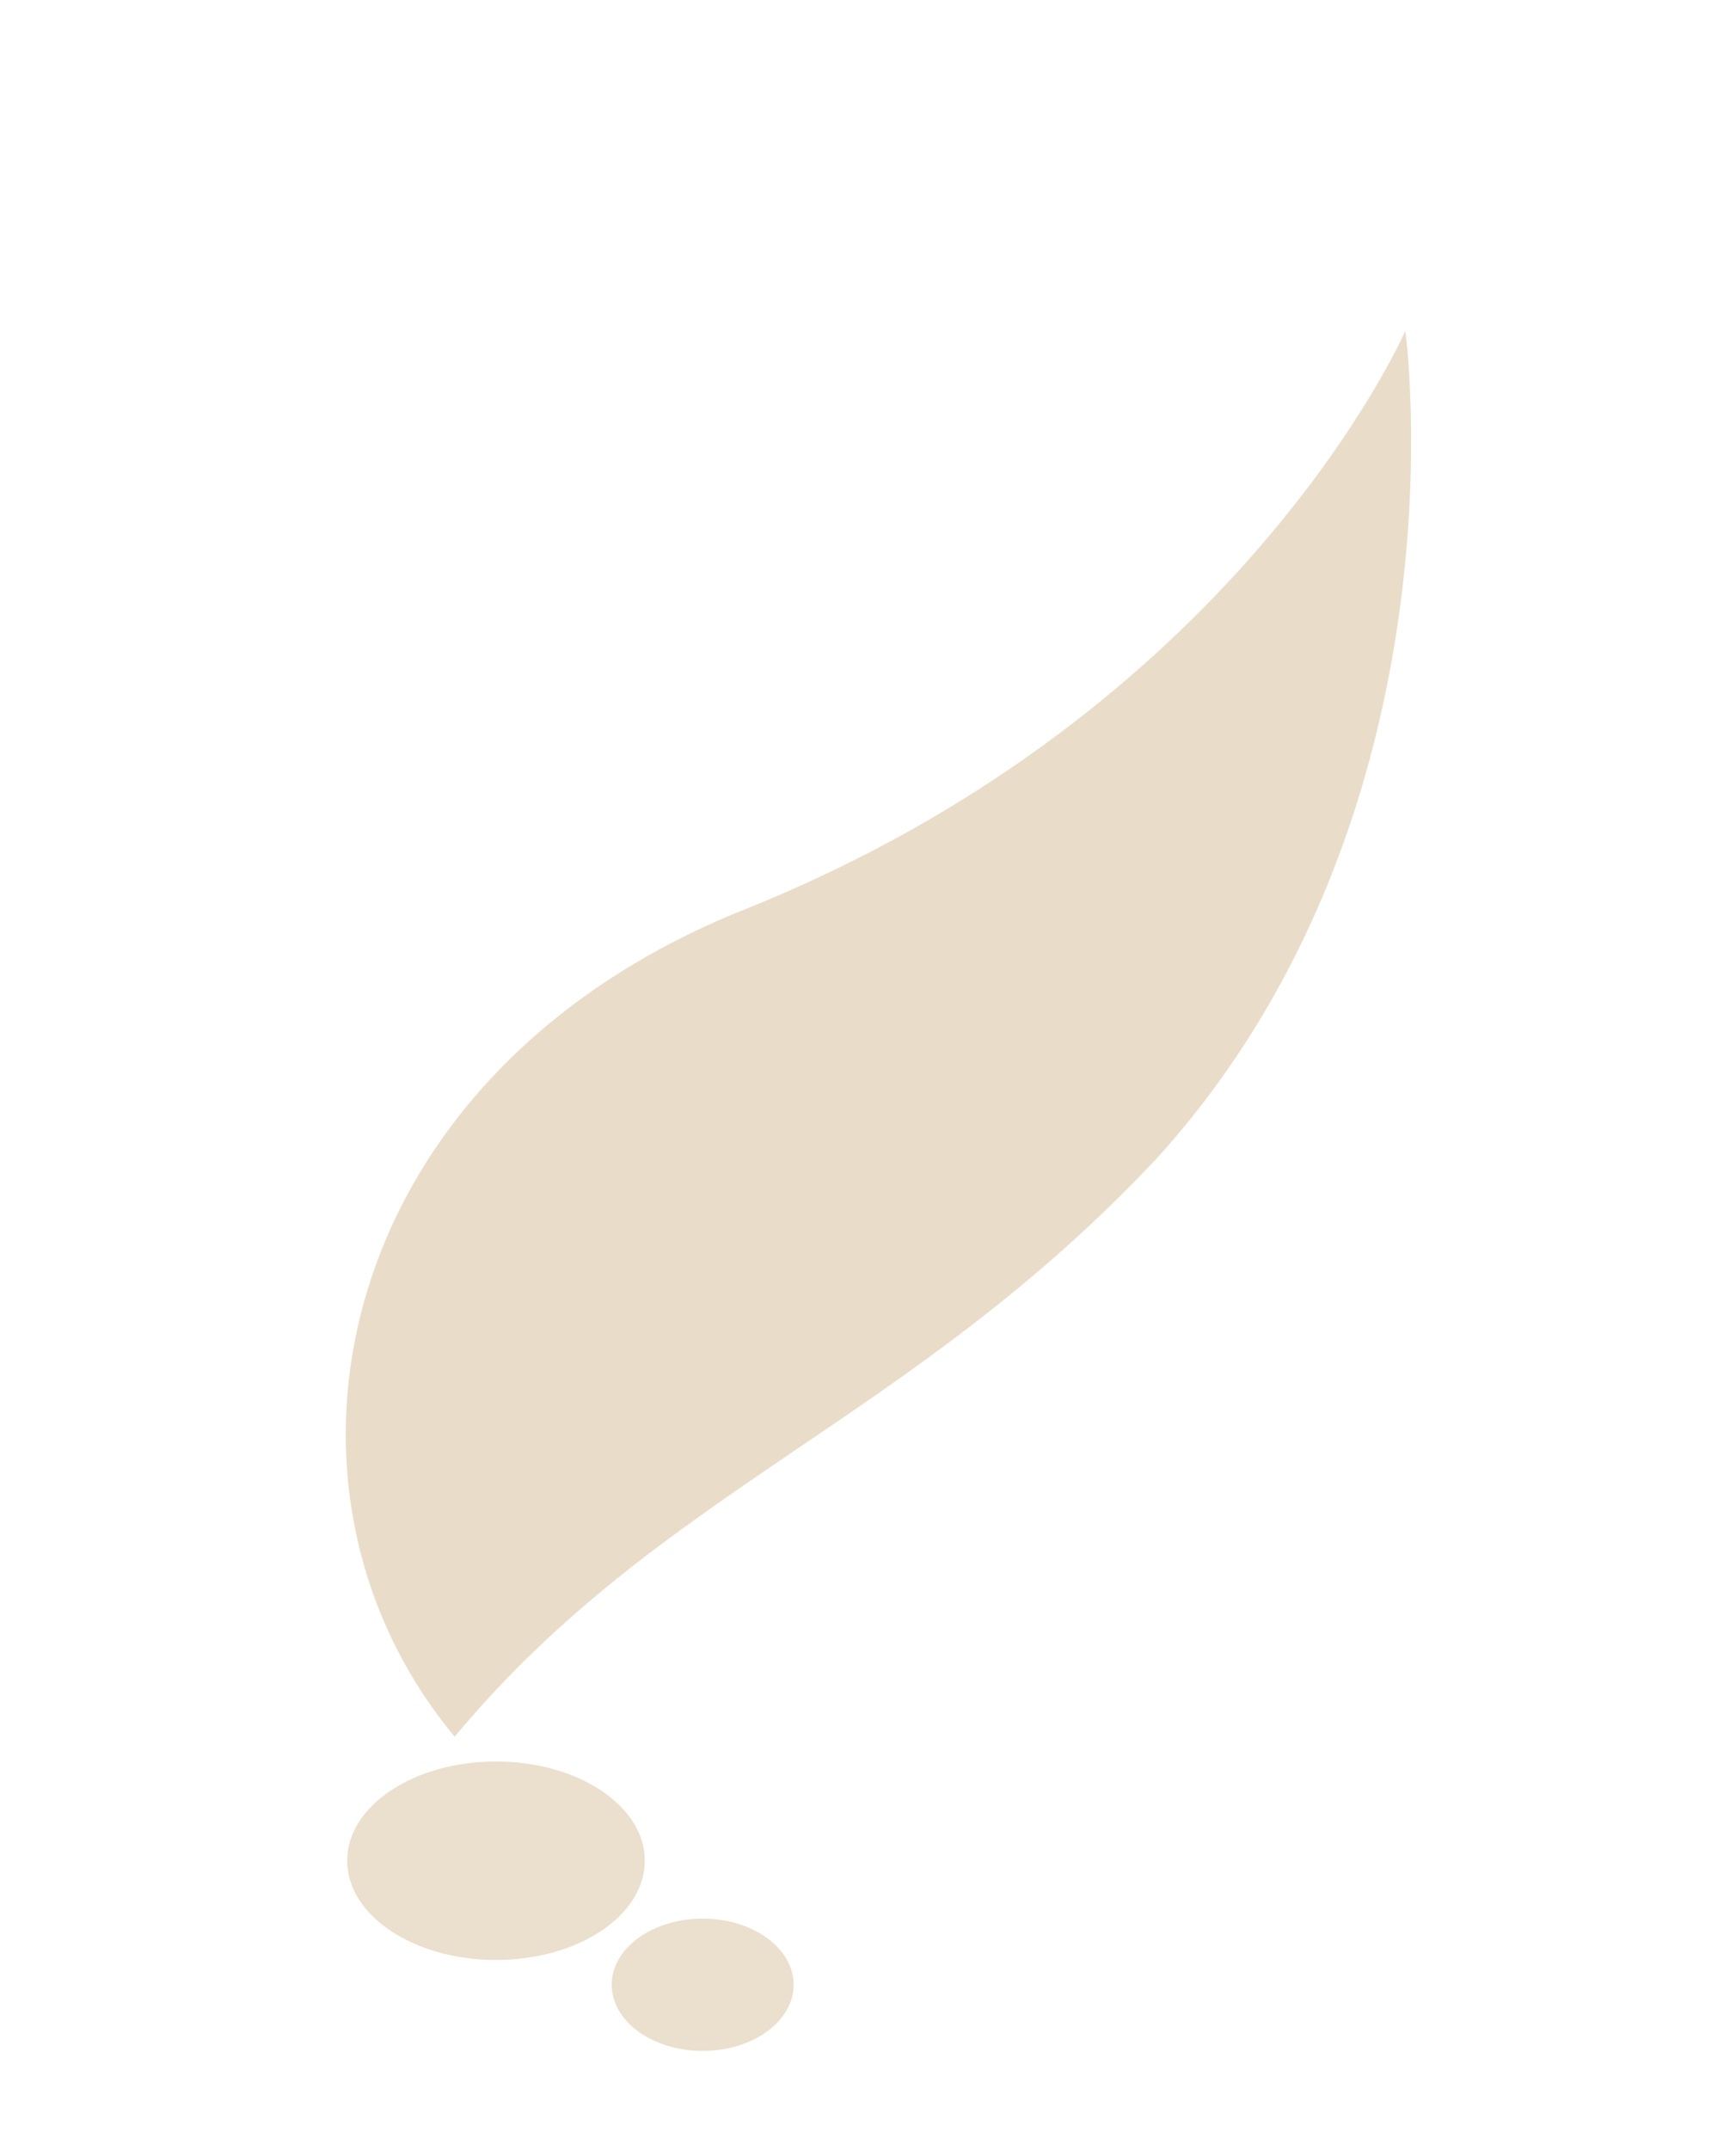 <svg xmlns="http://www.w3.org/2000/svg" viewBox="0 0 420 520"><path fill="#E7D9C4" d="M110 420c-50-60-30-160 70-200C300 172 340 80 340 80s16 116-60 200c-60 64-120 80-170 140" opacity=".9"/><ellipse cx="120" cy="450" fill="#E7D9C4" opacity=".85" rx="36" ry="24"/><ellipse cx="170" cy="480" fill="#E7D9C4" opacity=".85" rx="22" ry="16"/></svg>